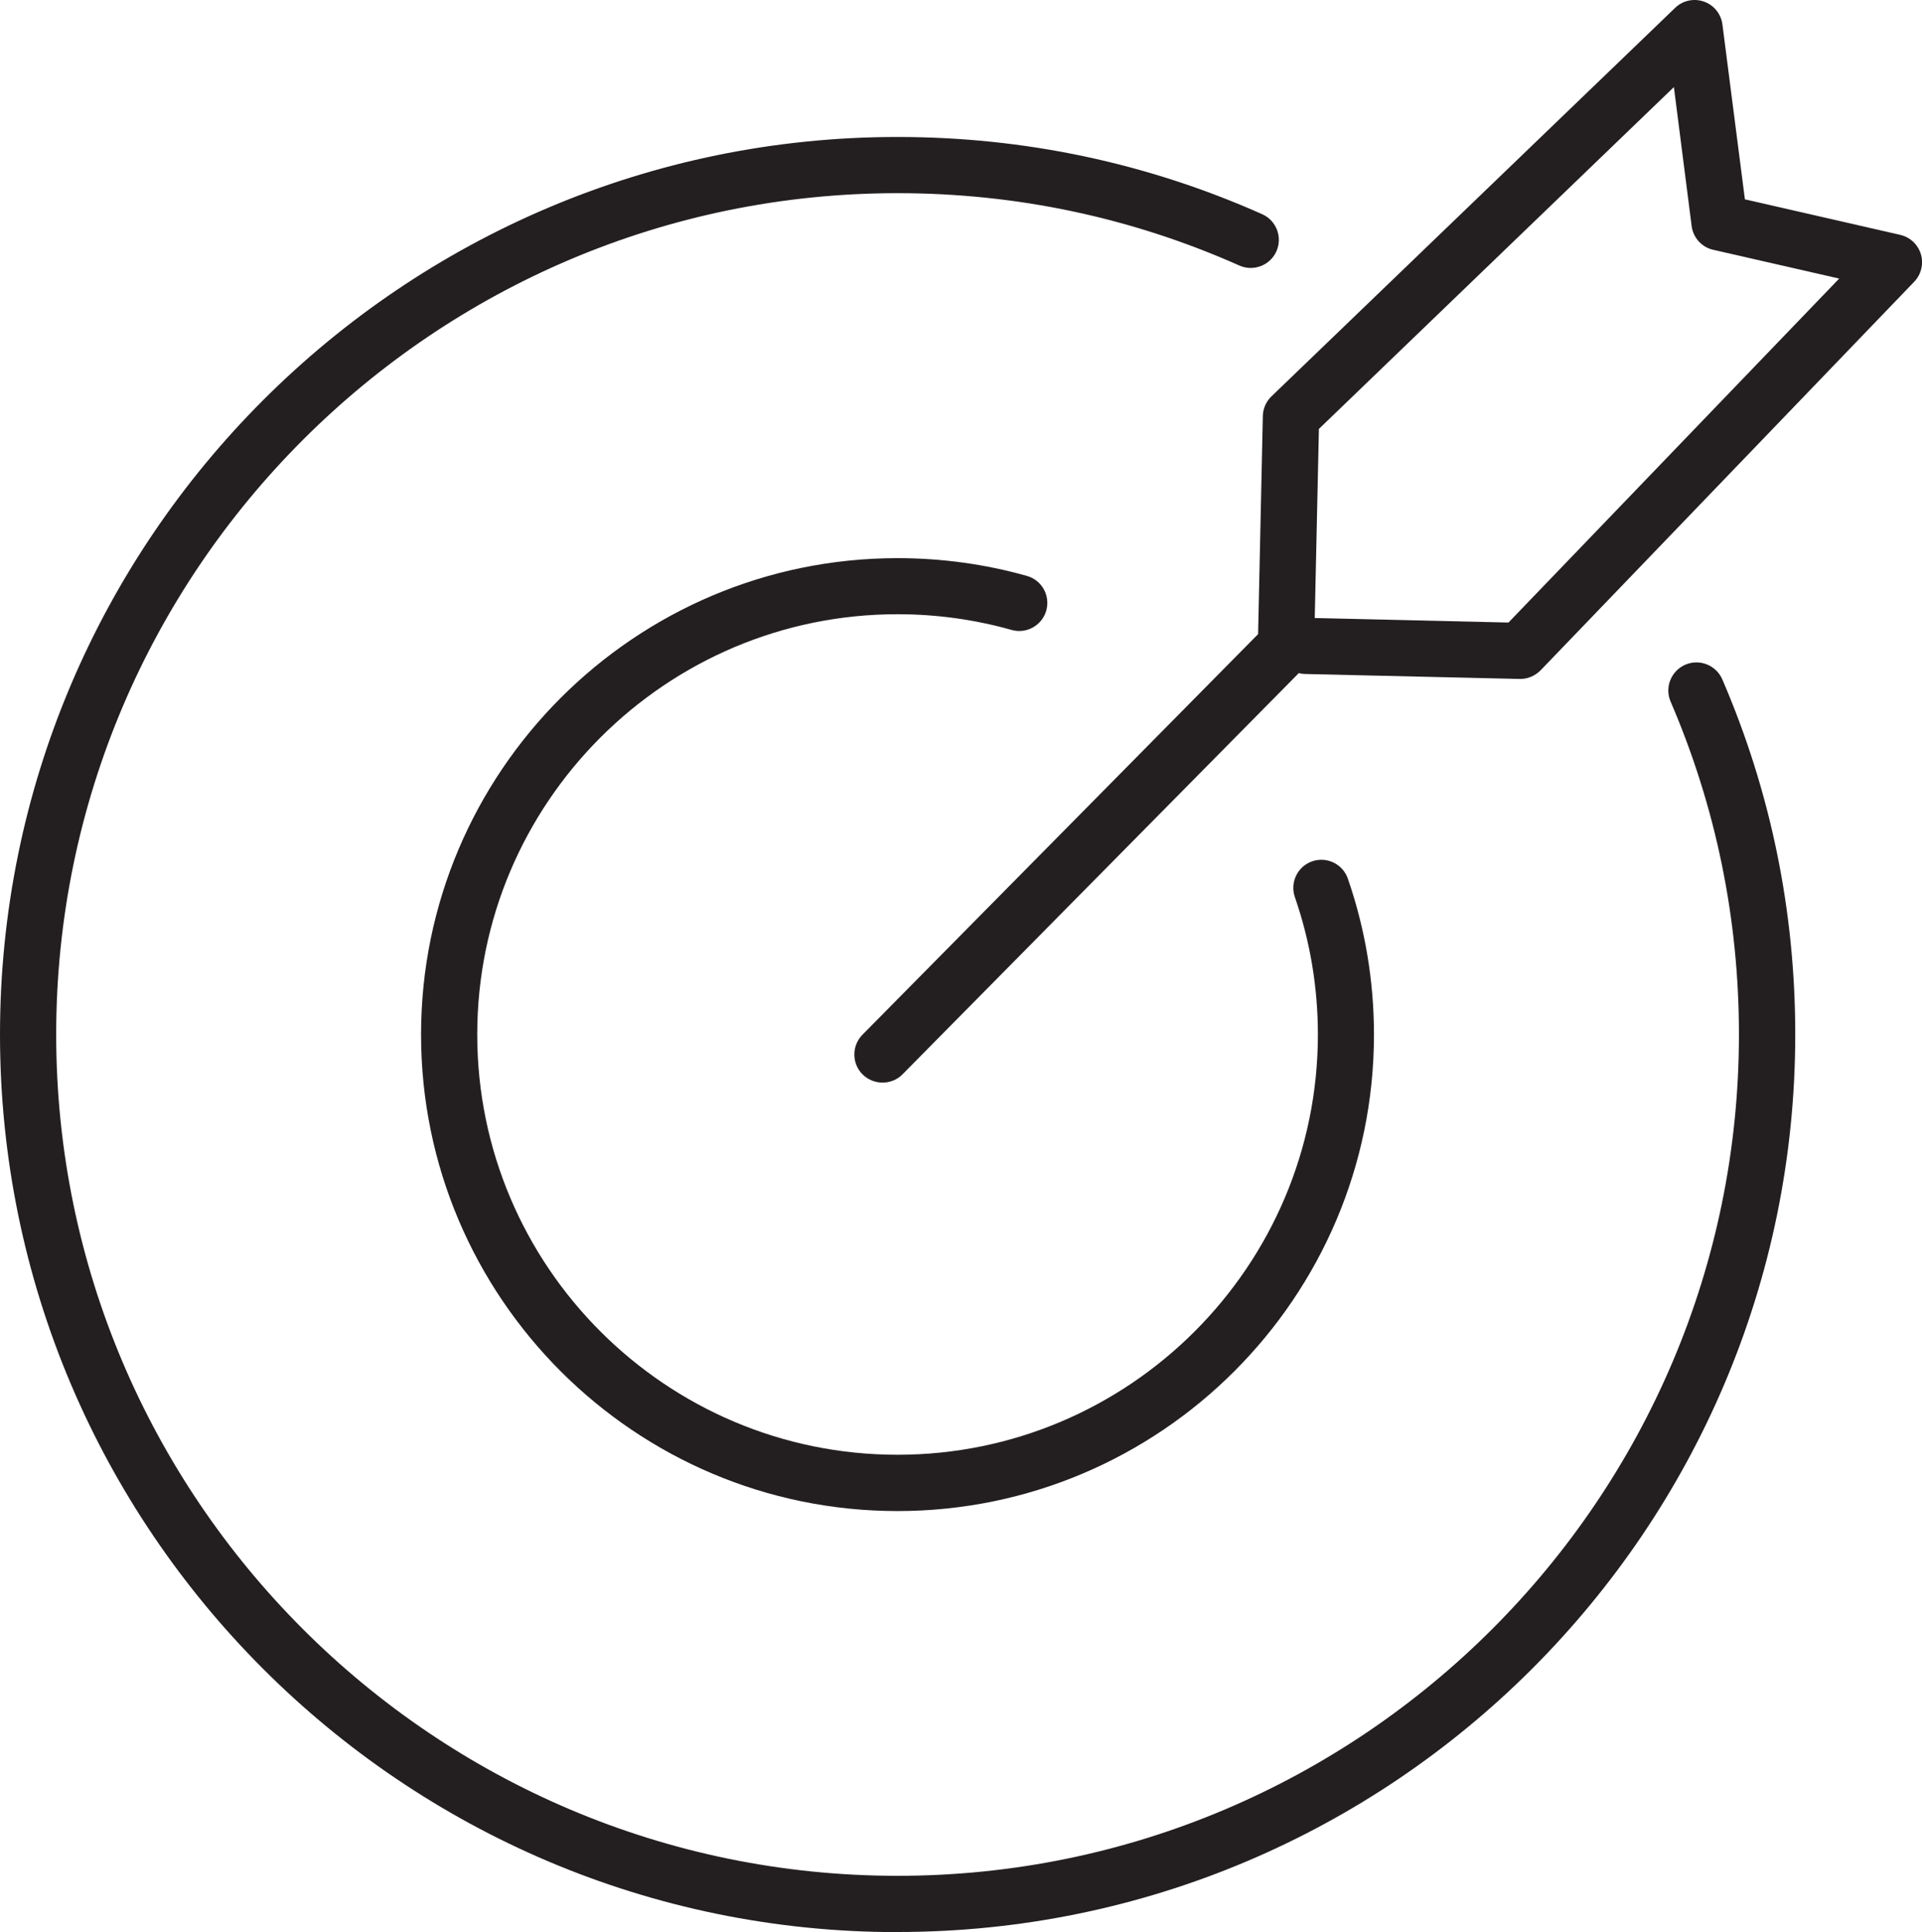 <?xml version="1.0" encoding="UTF-8"?> <svg xmlns="http://www.w3.org/2000/svg" id="Layer_2" data-name="Layer 2" viewBox="0 0 171.04 171.94"><defs><style> .cls-1 { fill: #231f20; stroke-width: 0px; } </style></defs><g id="landing"><g><path class="cls-1" d="M79.87,134.47c-23.38,0-42.4-19.02-42.4-42.4s19.02-42.4,42.4-42.4c3.91,0,7.79.53,11.51,1.58,1.33.37,2.1,1.75,1.73,3.08-.38,1.33-1.75,2.1-3.08,1.73-3.29-.93-6.71-1.4-10.16-1.4-20.62,0-37.4,16.78-37.4,37.4s16.78,37.4,37.4,37.4,37.41-16.78,37.41-37.4c0-4.19-.69-8.31-2.05-12.23-.45-1.3.24-2.73,1.54-3.18,1.31-.45,2.73.24,3.18,1.55,1.54,4.45,2.32,9.12,2.32,13.87,0,23.38-19.02,42.4-42.41,42.4Z"></path><path class="cls-1" d="M79.87,171.94C35.83,171.94,0,136.11,0,92.06S35.83,12.19,79.87,12.19c11.29,0,22.21,2.31,32.45,6.87,1.26.56,1.83,2.04,1.27,3.3-.56,1.26-2.04,1.83-3.3,1.27-9.59-4.27-19.83-6.44-30.42-6.44C38.59,17.19,5,50.78,5,92.06s33.59,74.87,74.87,74.87,74.88-33.59,74.88-74.87c0-10.29-2.05-20.25-6.08-29.62-.55-1.27.04-2.74,1.31-3.29,1.27-.54,2.74.04,3.29,1.31,4.31,9.99,6.49,20.62,6.49,31.6,0,44.04-35.83,79.87-79.88,79.87Z"></path><path class="cls-1" d="M78.53,96.34c-.63,0-1.27-.24-1.76-.72-.98-.97-.99-2.55-.02-3.54l35.21-35.65.42-19.4c.01-.66.29-1.29.76-1.75L149.07.7c.68-.66,1.67-.87,2.56-.56.89.31,1.53,1.1,1.65,2.04l2,15.56,13.82,3.16c.88.2,1.58.86,1.84,1.72s.03,1.8-.59,2.45l-33.25,34.58c-.49.5-1.18.79-1.86.77l-19.07-.44c-.2,0-.4-.03-.59-.08l-35.26,35.7c-.49.5-1.13.74-1.78.74ZM117,55l17.24.4,29.43-30.61-11.21-2.56c-1.02-.23-1.79-1.08-1.92-2.12l-1.58-12.36-31.59,30.42-.37,16.83Z"></path></g></g></svg> 